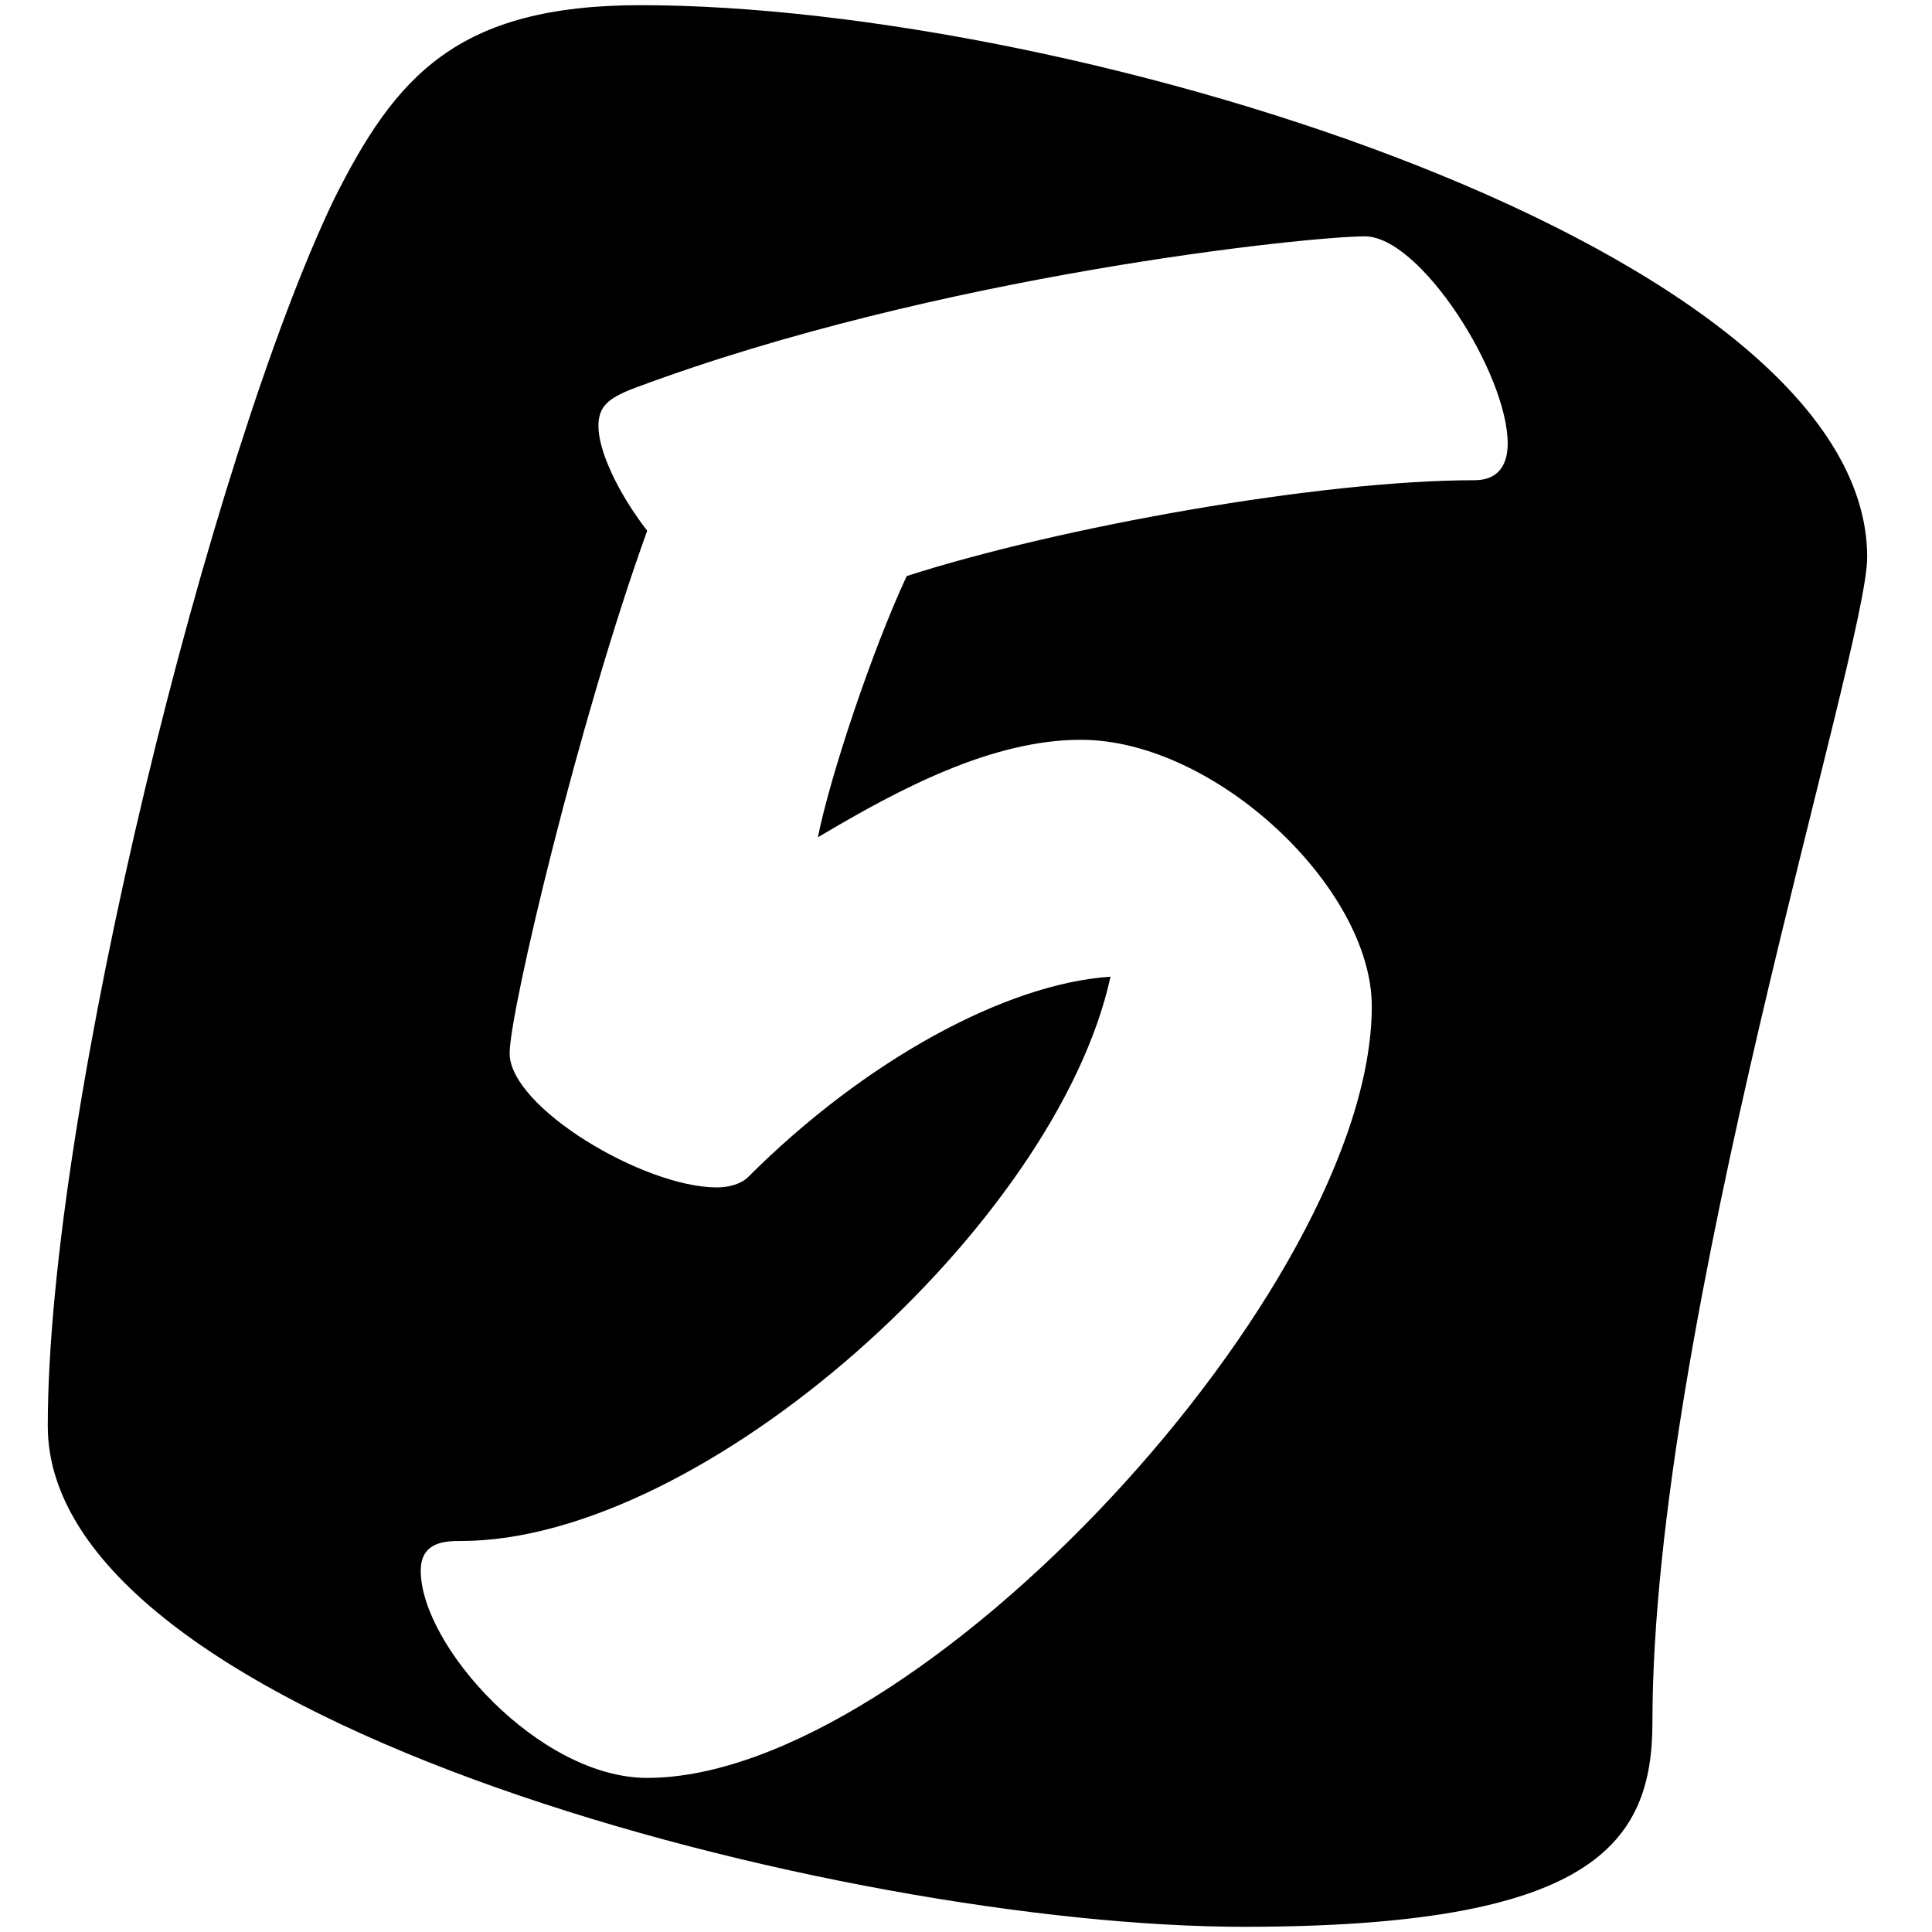 <?xml version="1.0" encoding="utf-8"?>
<!-- Generator: Adobe Illustrator 15.1.0, SVG Export Plug-In . SVG Version: 6.00 Build 0)  -->
<!DOCTYPE svg PUBLIC "-//W3C//DTD SVG 1.1//EN" "http://www.w3.org/Graphics/SVG/1.1/DTD/svg11.dtd">
<svg version="1.1" id="Ebene_1" xmlns="http://www.w3.org/2000/svg" xmlns:xlink="http://www.w3.org/1999/xlink" x="0px" y="0px"
	 width="85.04px" height="85.04px" viewBox="0 0 85.04 85.04" enable-background="new 0 0 85.04 85.04" xml:space="preserve">
<path d="M-367.019,0.327c-8.08,0-10.77,3.141-13.465,8.525c-5.387,11.223-12.569,39.952-12.569,53.872
	c0,13.012,35.013,21.992,52.518,21.992c15.265,0,17.955-3.586,17.955-8.98c0-17.504,9.429-47.133,9.429-51.167
	C-313.151,11.095-347.716,0.327-367.019,0.327z M-337.983,19.507c-4.593,8.336-9.718,31.819-12.623,56.909
	c-0.077,0.688-1.071,1.072-2.677,1.072c-3.671,0-9.715-1.838-9.715-4.592c0-2.062,0.765-5.354,1.53-7.037
	c3.213-18.586,7.419-35.339,8.72-38.934c-2.984,1.682-9.102,6.653-9.715,7.419c-0.306,0.382-0.535,0.458-0.841,0.458
	c-2.294,0-7.802-4.589-7.802-7.189c0-0.46,0.305-0.994,1.072-1.76c4.513-4.513,22.488-15.375,24.098-15.375
	c1.985,0,8.565,4.896,8.565,7.496C-337.371,18.438-337.526,18.666-337.983,19.507z"/>
<path d="M-267.884,0.098c-8.12,0-10.825,3.158-13.536,8.572c-5.416,11.283-12.636,40.169-12.636,54.163
	c0,13.084,35.2,22.109,52.8,22.109c15.348,0,18.051-3.604,18.051-9.025c0-17.6,9.483-47.39,9.483-51.444
	C-213.722,10.924-248.476,0.098-267.884,0.098z M-233.765,58.993c-2.845,0.613-24.532,6.842-36.763,15.609
	c-0.536,0.383-0.768,0.691-1.844,0.691c-2.998,0-8.537-3.846-8.537-6.385c0-0.461,0.152-0.691,0.461-1.076
	c4.615-5.768,15.457-20.225,23.304-32.606c5.151-8.154,6.998-14.845,6.153-18.997c-9.229,1.615-14.922,15.688-14.922,19.843
	c0,0.766-0.385,0.921-1.076,0.921c-2.612,0-8.844-3.922-8.768-6.383c0.23-7.307,8.92-23.303,20.534-23.303
	c6.151,0,15.765,5.306,15.765,13.612c0,10.614-9.844,24.999-17.148,34.147c8.615-3.922,18.842-6.689,20.382-6.689
	c2.073,0,5.999,5.924,5.999,8.691C-230.225,59.067-232.457,58.762-233.765,58.993z"/>
<path d="M228.269,0.271c-8.076,0-10.764,3.137-13.455,8.519c-5.383,11.213-12.561,39.922-12.561,53.826
	c0,13.002,34.986,21.975,52.477,21.975c15.254,0,17.939-3.586,17.939-8.973c0-17.49,9.424-47.096,9.424-51.124
	C282.093,11.031,247.556,0.271,228.269,0.271z M261.875,20.279c-2.369,2.979-5.271,8.48-8.252,14.826
	c2.291,0.458,6.418,6.345,6.418,9.021c0,0.688-0.305,1.146-0.994,1.221c-4.51,0.539-7.645,0.996-10.471,1.682
	c-4.279,10.551-7.717,21.477-9.477,27.898c-0.611,2.291,0,3.744-2.98,3.744c-2.902,0-9.477-2.521-9.477-5.273
	c0-1.604,0.764-3.361,1.299-4.893c2.141-6.111,4.279-11.996,6.42-17.424c-2.674-0.533-7.564-5.424-7.564-7.947
	c0-0.614,0.23-1.149,0.838-1.378c3.67-1.375,8.025-2.674,12.078-3.821c2.598-5.961,5.043-11.004,7.184-14.826
	c-4.586,0.762-10.316,2.062-15.668,4.051c-2.445,0.916-8.023-5.503-8.023-8.181c0-0.532,0.23-0.916,0.688-1.07
	c10.547-3.513,24.686-6.342,30.111-6.342c3.441,0,8.332,5.197,8.332,7.491C262.335,19.516,262.179,19.896,261.875,20.279z"/>
<g>
	<path d="M131.003,53.184c-0.229,2.145-0.385,4.289-0.385,6.357c0,2.451,0.459,5.057,1.303,7.275
		c9.42-7.58,12.869-18.838,13.785-25.884C140.728,42.692,134.064,47.366,131.003,53.184z"/>
	<path d="M129.029,0.271c-8.092,0-10.783,3.146-13.482,8.536c-5.391,11.239-12.582,40.002-12.582,53.936
		c0,13.027,35.055,22.02,52.58,22.02c15.283,0,17.975-3.59,17.975-8.99c0-17.525,9.441-47.189,9.441-51.229
		C182.96,11.056,148.353,0.271,129.029,0.271z M137.13,75.471c-4.291,0-11.184-2.604-14.322-5.744
		c-3.217-3.141-3.447-6.201-3.447-11.717c0-23.206,14.936-50.012,23.053-50.012c3.217,0,8.27,5.36,8.27,7.584
		c0,0.458-0.305,0.688-0.688,0.843c-5.131,1.834-10.49,9.189-14.32,18.533c3.83-2.605,7.889-4.597,11.105-4.597
		c3.295,0,10.416,3.525,10.416,11.333C157.195,53.723,146.933,75.471,137.13,75.471z"/>
</g>
<path d="M28.195,0.228c-8.098,0-10.791,3.149-13.494,8.545C9.302,20.021,2.103,48.819,2.103,62.768
	c0,13.043,35.092,22.043,52.637,22.043c15.299,0,17.994-3.598,17.994-9c0-17.547,9.453-47.242,9.453-51.285
	C82.187,11.021,47.542,0.228,28.195,0.228z M64.904,21.138c-6.824,0-18.324,2.071-24.994,4.218c-1.535,3.297-3.373,8.815-3.91,11.5
	c3.602-2.146,7.666-4.293,11.578-4.293c5.9,0,12.803,6.514,12.803,11.731c0,12.342-19.936,33.963-31.895,33.963
	c-4.754,0-9.967-5.828-9.967-9.123c0-1.305,1.15-1.305,1.766-1.305c10.73,0,26.221-13.953,28.596-24.839
	c-4.602,0.306-10.811,3.681-15.947,8.815c-0.305,0.307-0.844,0.461-1.381,0.461c-3.219,0-9.121-3.525-9.121-5.904
	c0-1.84,3.064-14.721,6.055-23c-1.303-1.687-2.146-3.529-2.146-4.602c0-0.844,0.385-1.228,1.613-1.688
	c13.338-4.981,29.67-6.668,32.121-6.668c2.455,0,6.289,6.055,6.289,9.125C66.361,20.522,65.898,21.138,64.904,21.138z"/>
<path d="M-168.613,0.271c-8.088,0-10.78,3.146-13.48,8.537c-5.393,11.237-12.583,40-12.583,53.938
	c0,13.029,35.054,22.02,52.581,22.02c15.283,0,17.977-3.59,17.977-8.99c0-17.525,9.443-47.19,9.443-51.229
	C-114.676,11.055-149.288,0.271-168.613,0.271z M-128.907,48.301c0,11.947-20.602,29.336-33.468,29.336
	c-4.44,0-8.731-5.131-8.731-8.809c0-0.996,0.384-1.609,1.61-1.609c9.112,0,26.421-11.717,29.41-21.062
	c-4.598,0-8.119,0.768-12.561,3.525c-1.993,1.225-7.202-5.439-7.202-8.12c0-0.539,0.229-0.843,0.688-1.152
	c7.199-4.822,18.767-12.329,21.982-19.452c-6.051,0-12.18,2.912-19.148,7.888c-0.766,0.536-1.148,0.688-1.453,0.688
	c-2.221,0-6.357-5.819-6.357-8.502c0-0.611,0.229-1.072,0.998-1.683c5.741-4.595,15.775-8.883,23.281-8.883
	c3.752,0,6.51,1.685,8.961,4.133c2.604,2.605,4.365,6.051,4.365,9.419c0,4.213-6.207,10.726-10.035,14.094
	C-133.655,39.417-128.907,43.018-128.907,48.301z"/>
<path d="M-69.79,0.271c-8.074,0-10.76,3.139-13.453,8.518C-88.624,20-95.799,48.702-95.799,62.608c0,13,34.98,21.973,52.467,21.973
	c15.25,0,17.936-3.584,17.936-8.973c0-17.486,9.422-47.086,9.422-51.116C-15.975,11.031-50.506,0.271-69.79,0.271z M-32.407,51.604
	c-4.129,0.609-9.553,1.834-15.438,3.439c-1.832,8.941-3.135,17.5-3.135,22.312c0,0.766-0.686,1.146-1.756,1.146
	c-3.361,0-10.775-2.826-10.775-6.037c0-0.535,0.307-0.918,0.688-1.299c0.381-3.516,1.07-7.643,1.912-12.072
	c-5.197,1.832-10.242,3.896-14.672,6.113c-0.764,0.379-1.223,0.533-1.76,0.533c-2.98,0-8.635-5.045-8.635-6.955
	s12.301-36.605,18.723-47.227c0.23-0.383,0.764-0.534,1.375-0.534c2.98,0,9.018,3.82,9.018,6.037c0,0.306-0.078,0.458-0.23,0.687
	c-2.67,4.049-10.926,24.224-13.906,34.084c3.055-1.299,7.717-2.902,12.533-4.432c2.369-10.394,5.193-20.864,7.486-27.743
	c0.152-0.458,0.461-1.069,1.531-1.069c3.133,0,9.244,3.288,9.244,5.579c0,0.229-0.074,0.381-0.152,0.61
	c-1.375,4.05-3.209,11.16-5.043,18.877c3.668-0.917,6.496-1.528,7.26-1.528c2.674,0,6.646,5.808,6.646,8.483
	C-31.493,51.145-31.719,51.528-32.407,51.604z"/>
</svg>
